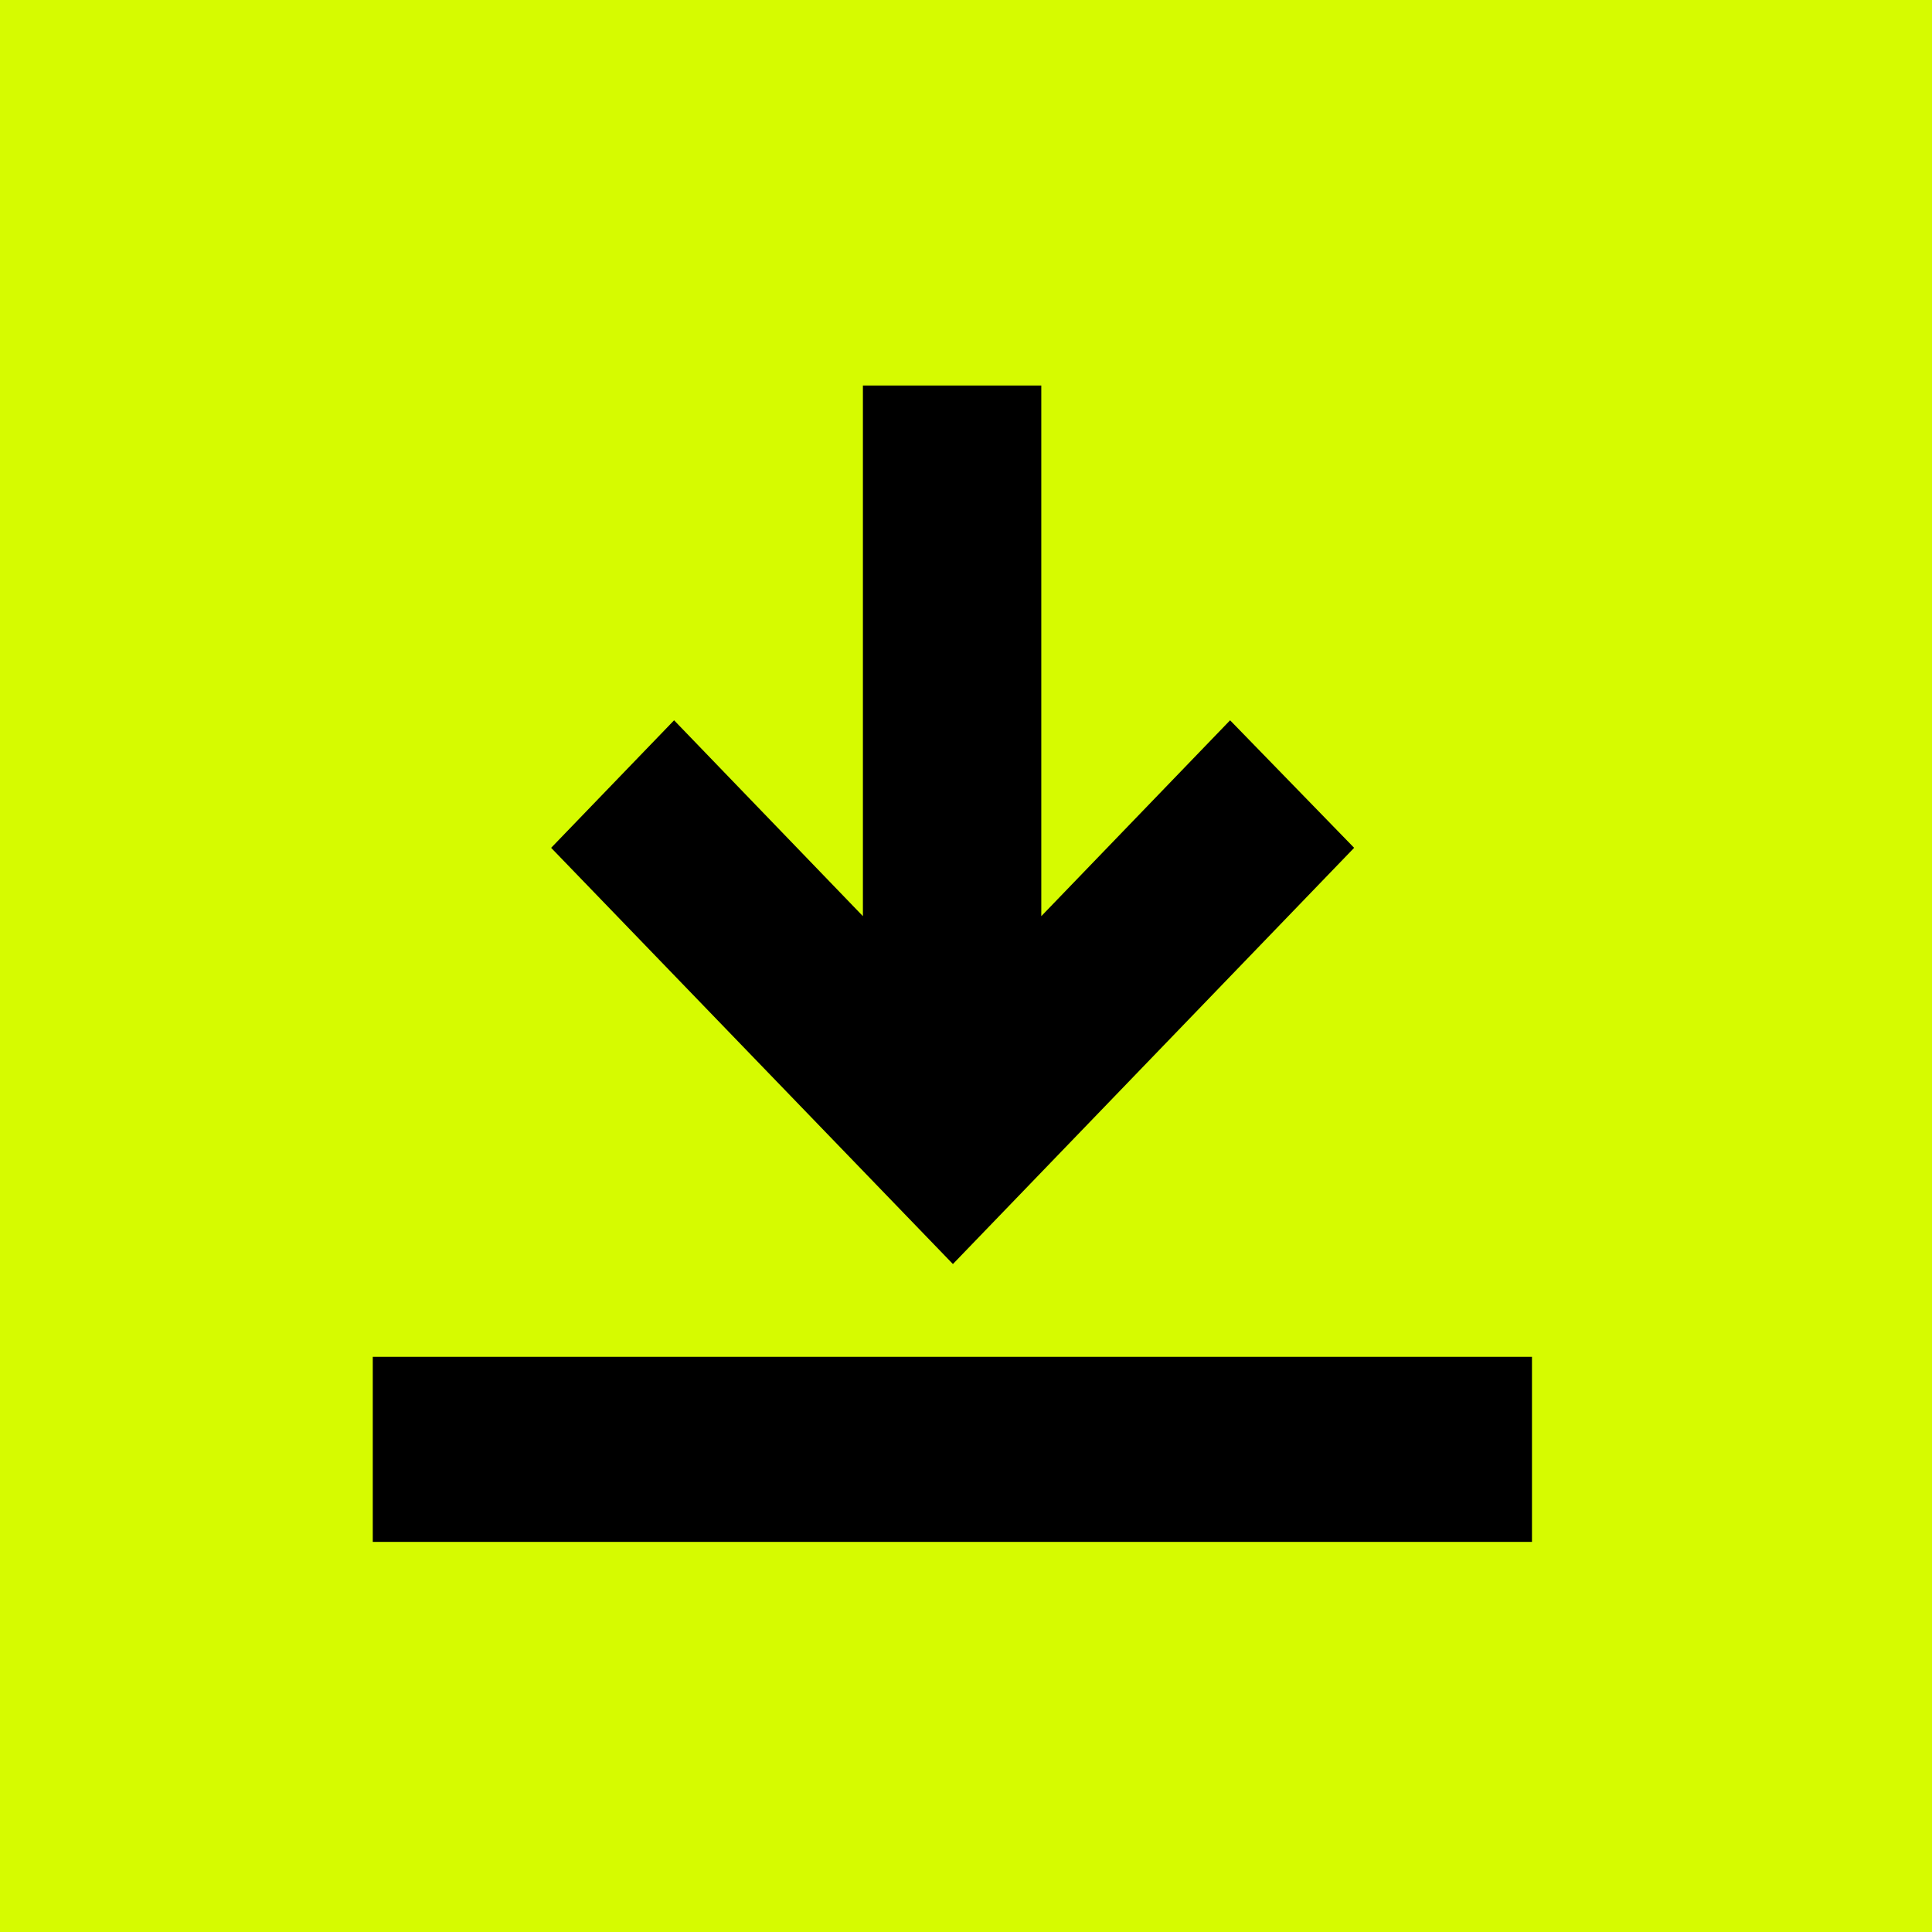 <svg width="200" height="200" viewBox="0 0 200 200" fill="none" xmlns="http://www.w3.org/2000/svg">
<rect x="0" y="0" width="200" height="200" fill="#808080" stroke="none"/>
<g clip-path="url(#clip0_3278_59398)">
<rect width="200" height="200" fill="#D6FB00"/>
<g clip-path="url(#clip1_3278_59398)">
<path d="M200 0H0V200H200V0Z" fill="#D6FB00"/>
<path d="M140.18 87.767L98.645 130.853L57.054 87.767L69.782 74.565L89.328 94.841V39.908H107.794V94.841L127.339 74.565L140.18 87.767ZM38.589 159.615H158.589V140.46H38.589V159.615Z" fill="black"/>
</g>
</g>
<defs>
<clipPath id="clip0_3278_59398">
<rect width="200" height="200" fill="white"/>
</clipPath>
<clipPath id="clip1_3278_59398">
<rect width="200" height="200" fill="white"/>
</clipPath>
</defs>
</svg>

